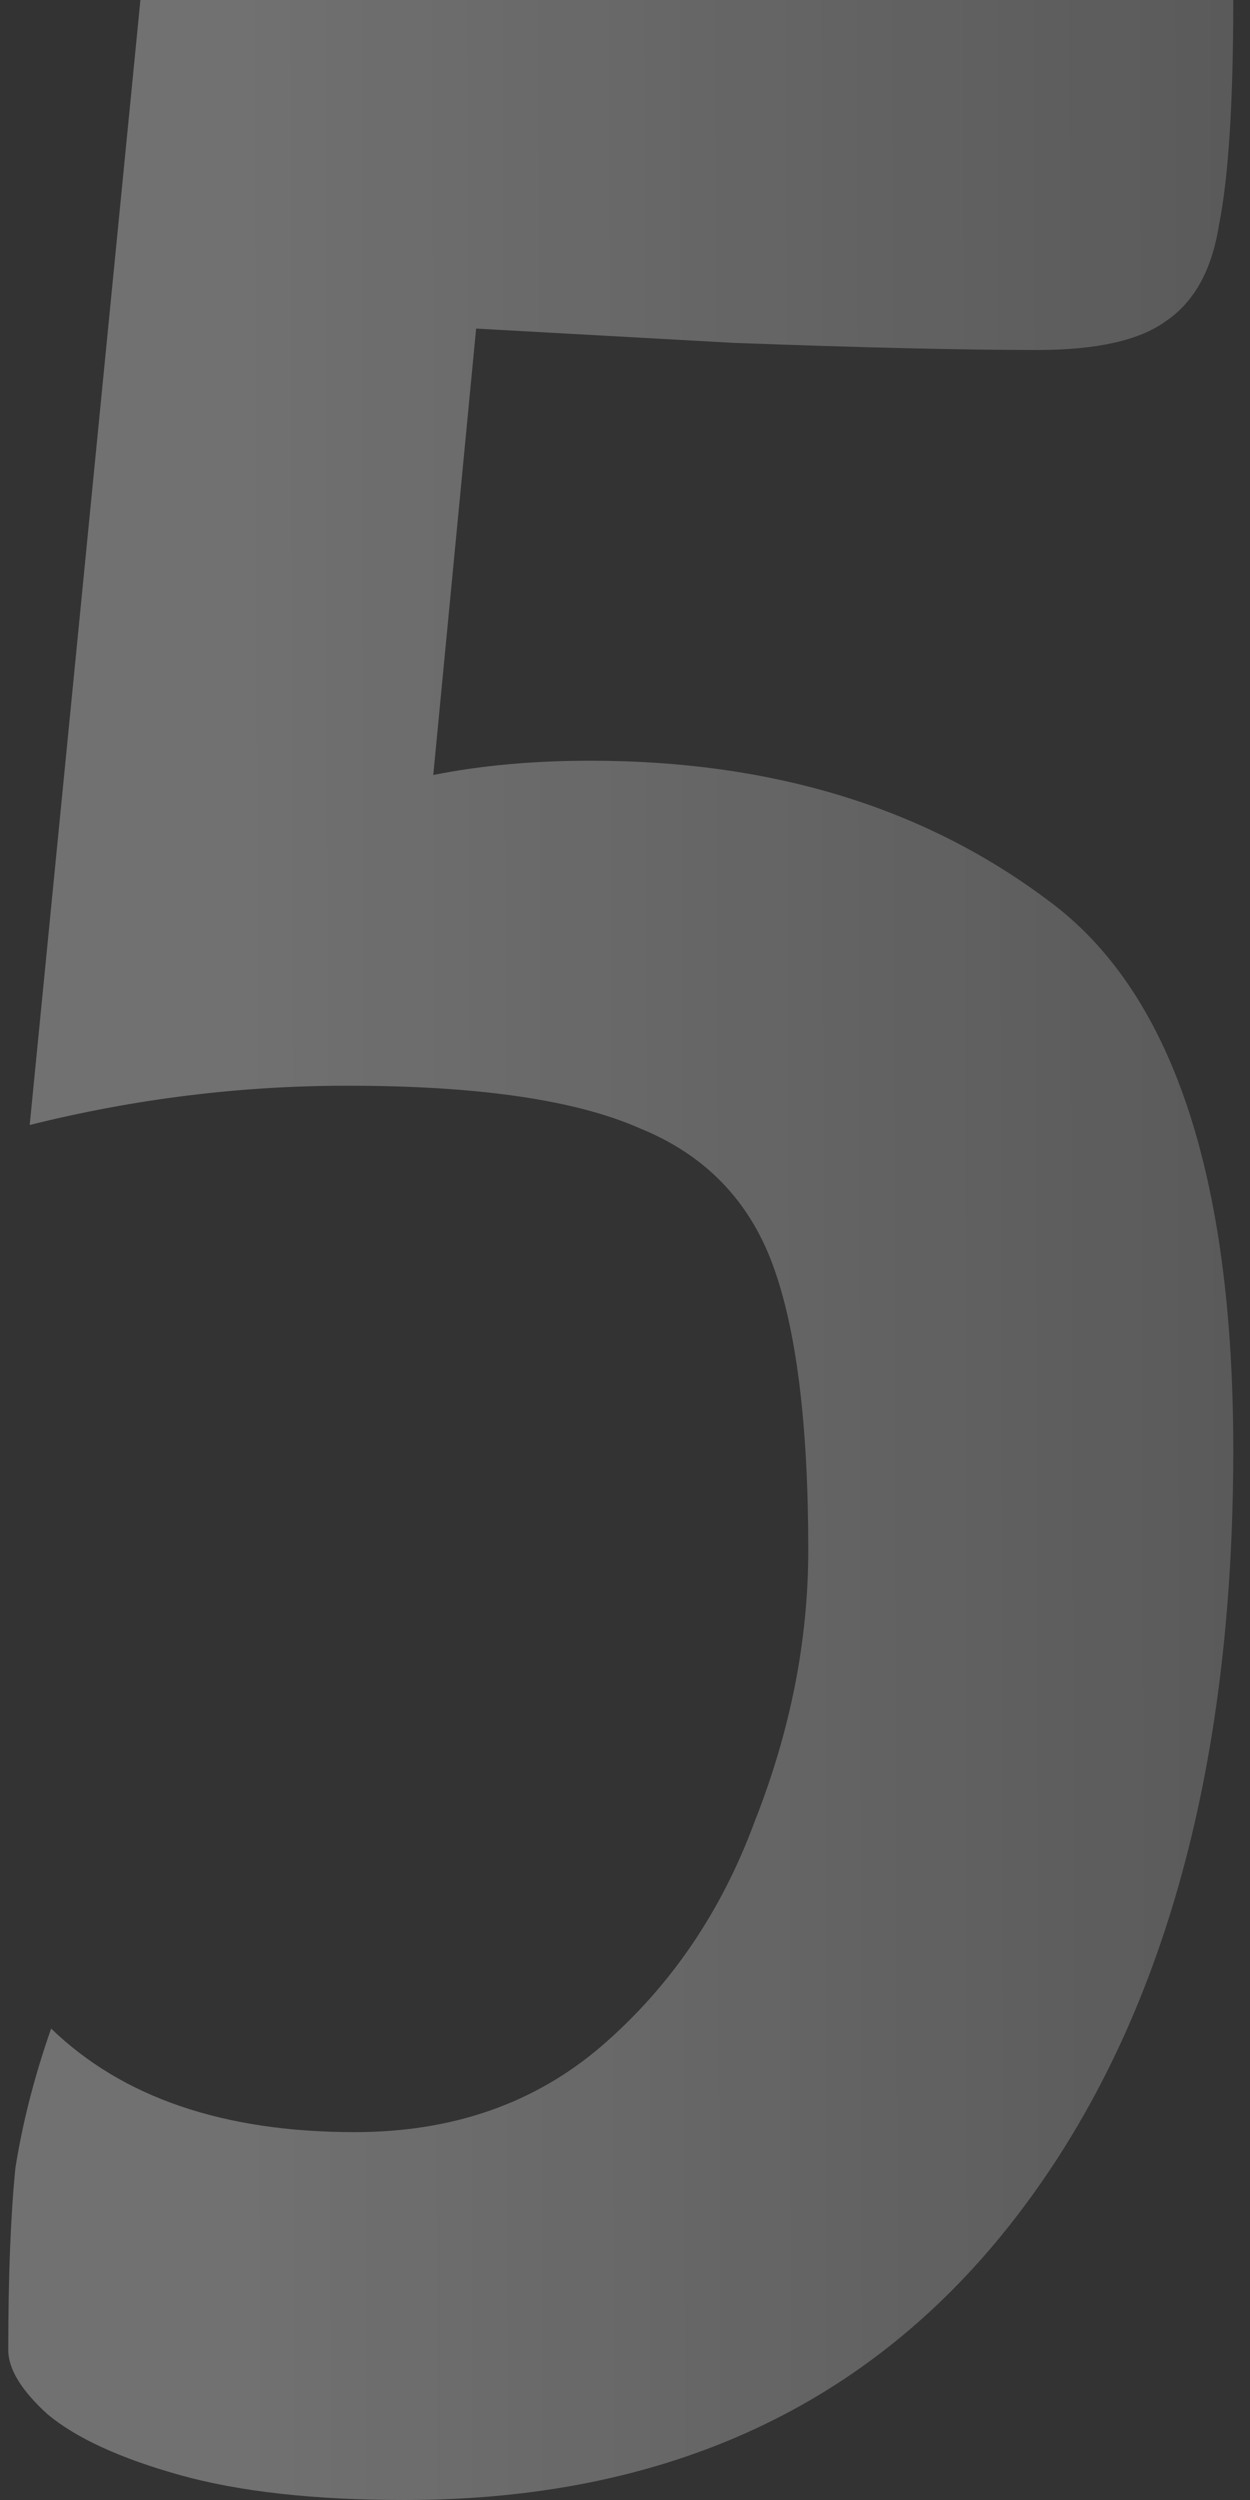 <?xml version="1.0" encoding="UTF-8"?> <svg xmlns="http://www.w3.org/2000/svg" width="63" height="126" viewBox="0 0 63 126" fill="none"><rect x="0" y="0" width="63" height="126" fill="#333333" stroke="none"/><path d="M20.397 126C15.837 126 12.057 125.58 9.057 124.74C6.057 123.9 3.837 122.88 2.397 121.68C1.077 120.48 0.417 119.4 0.417 118.44C0.417 114.72 0.537 111.66 0.777 109.26C1.137 106.98 1.737 104.64 2.577 102.24C6.177 105.72 11.277 107.46 17.877 107.46C22.797 107.46 26.937 106.02 30.297 103.14C33.777 100.14 36.357 96.36 38.037 91.8C39.837 87.24 40.737 82.68 40.737 78.12C40.737 71.76 40.137 66.96 38.937 63.72C37.737 60.48 35.517 58.2 32.277 56.88C29.037 55.44 24.117 54.72 17.517 54.72C12.117 54.72 6.777 55.38 1.497 56.7L7.077 0H62.157C62.157 5.16 61.917 8.94 61.437 11.34C61.077 13.62 60.177 15.24 58.737 16.2C57.417 17.16 55.257 17.64 52.257 17.64C48.537 17.64 43.437 17.52 36.957 17.28C30.477 16.92 26.157 16.68 23.997 16.56L21.837 39.06C24.237 38.58 26.877 38.34 29.757 38.34C38.877 38.34 46.557 40.68 52.797 45.36C59.037 49.92 62.157 59.16 62.157 73.08C62.157 89.4 58.497 102.3 51.177 111.78C43.857 121.26 33.597 126 20.397 126Z" fill="url(#paint0_linear_911_42)" fill-opacity="0.3"></path><defs><linearGradient id="paint0_linear_911_42" x1="12.732" y1="-47.854" x2="81.005" y2="-47.993" gradientUnits="userSpaceOnUse"><stop stop-color="white"></stop><stop offset="1" stop-color="white" stop-opacity="0.5"></stop></linearGradient></defs></svg> 